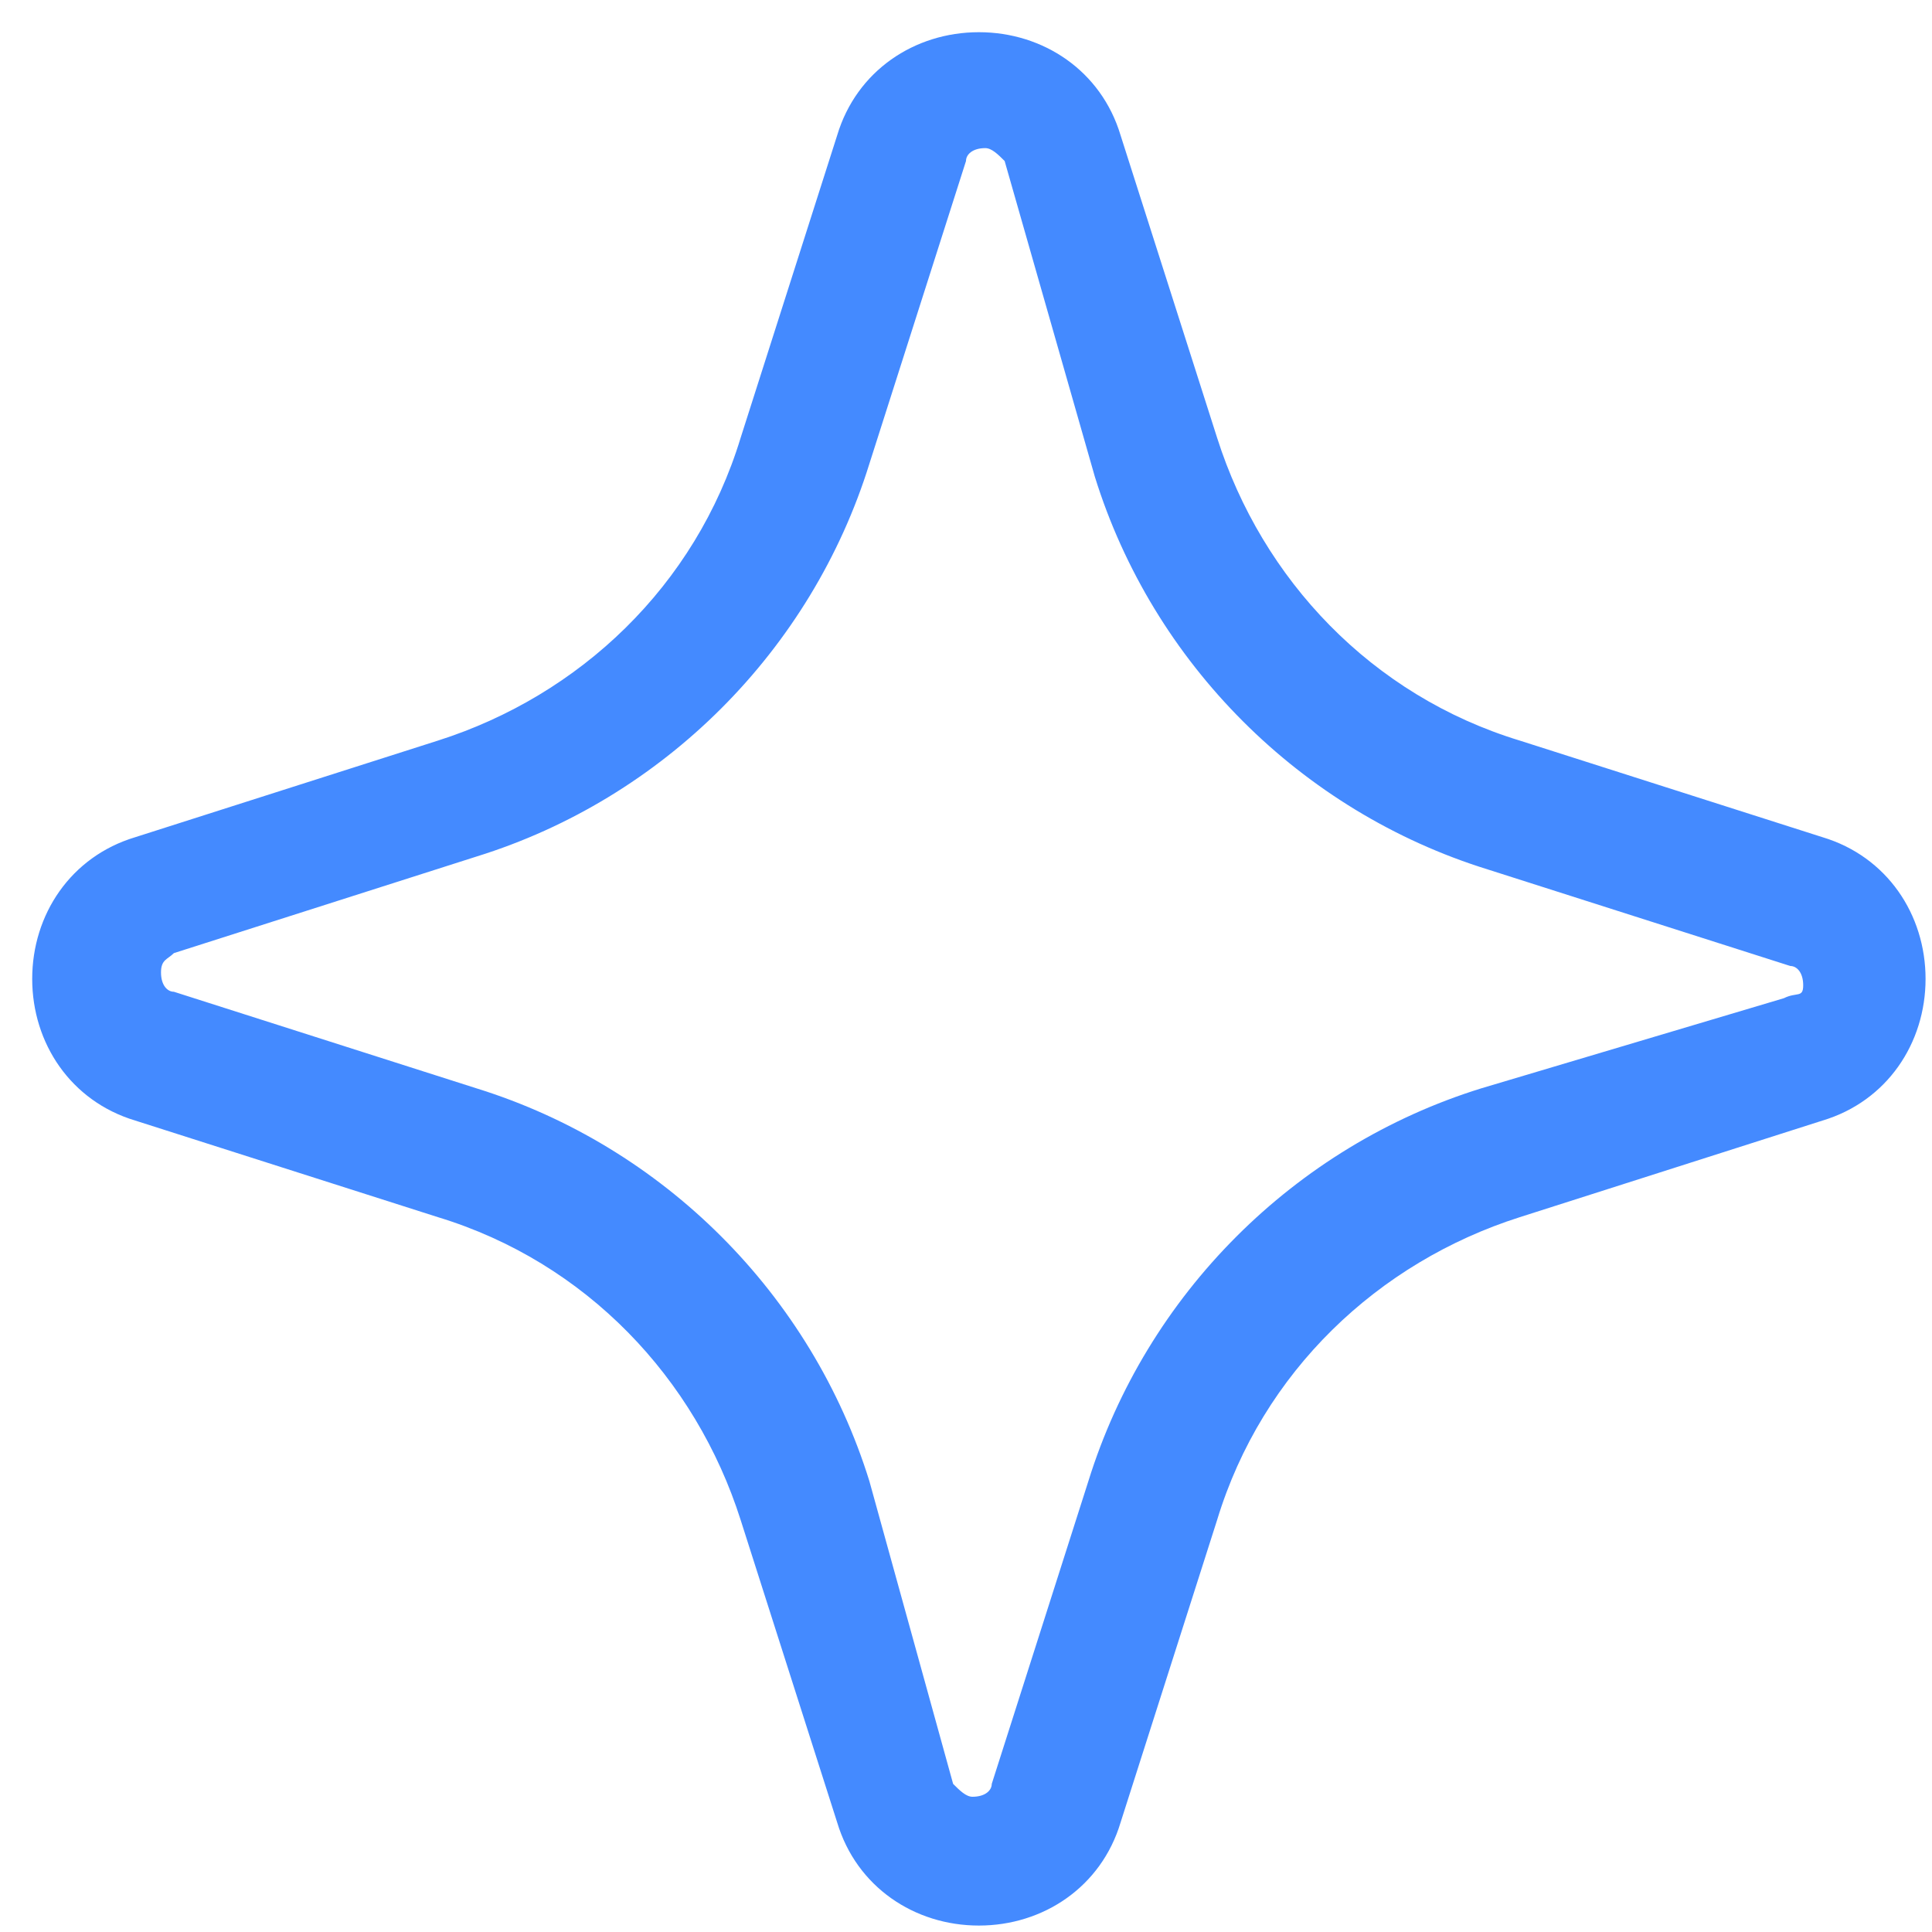 <svg version="1.1" id="Layer_1" xmlns="http://www.w3.org/2000/svg" xmlns:xlink="http://www.w3.org/1999/xlink" x="0px" y="0px" viewBox="0 0 30 30" style="enable-background:new 0 0 30 30;" xml:space="preserve">
<style type="text/css">
	.st0{fill:#448aff;}
	.st1{fill:none;stroke:#448aff;stroke-width:2;stroke-linejoin:round;stroke-miterlimit:10;}
	.st2{fill:none;stroke:#448aff;stroke-width:2;stroke-linecap:round;stroke-linejoin:round;stroke-miterlimit:10;}
</style>
<g>
	<path class="st0" d="M28.3,13l-4.7-1.5c-2.3-0.7-4-2.5-4.7-4.7l-1.5-4.7c-0.3-1-1.2-1.6-2.2-1.6h0c-1,0-1.9,0.6-2.2,1.6l-1.5,4.7
		c-0.7,2.3-2.5,4-4.7,4.7L2.1,13c-1,0.3-1.6,1.2-1.6,2.2s0.6,1.9,1.6,2.2l4.7,1.5c2.3,0.7,4,2.5,4.7,4.7l1.5,4.7
		c0.3,1,1.2,1.6,2.2,1.6c0,0,0,0,0,0c1,0,1.9-0.6,2.2-1.6l1.5-4.7c0.7-2.3,2.5-4,4.7-4.7l4.7-1.5c1-0.3,1.6-1.2,1.6-2.2
		S29.3,13.3,28.3,13z M27.7,15.5L23,16.9c-2.9,0.9-5.2,3.2-6.1,6.1l-1.5,4.7c0,0.1-0.1,0.2-0.3,0.2c-0.1,0-0.2-0.1-0.3-0.2L13.5,23
		c-0.9-2.9-3.2-5.2-6.1-6.1l-4.7-1.5c-0.1,0-0.2-0.1-0.2-0.3s0.1-0.2,0.2-0.3l4.7-1.5c2.9-0.9,5.2-3.2,6.1-6.1l1.5-4.7
		c0-0.1,0.1-0.2,0.3-0.2c0.1,0,0.2,0.1,0.3,0.2L17,7.4c0.9,2.9,3.2,5.2,6.1,6.1l4.7,1.5c0.1,0,0.2,0.1,0.2,0.3S27.9,15.4,27.7,15.5z
		"></path>
</g>
</svg>